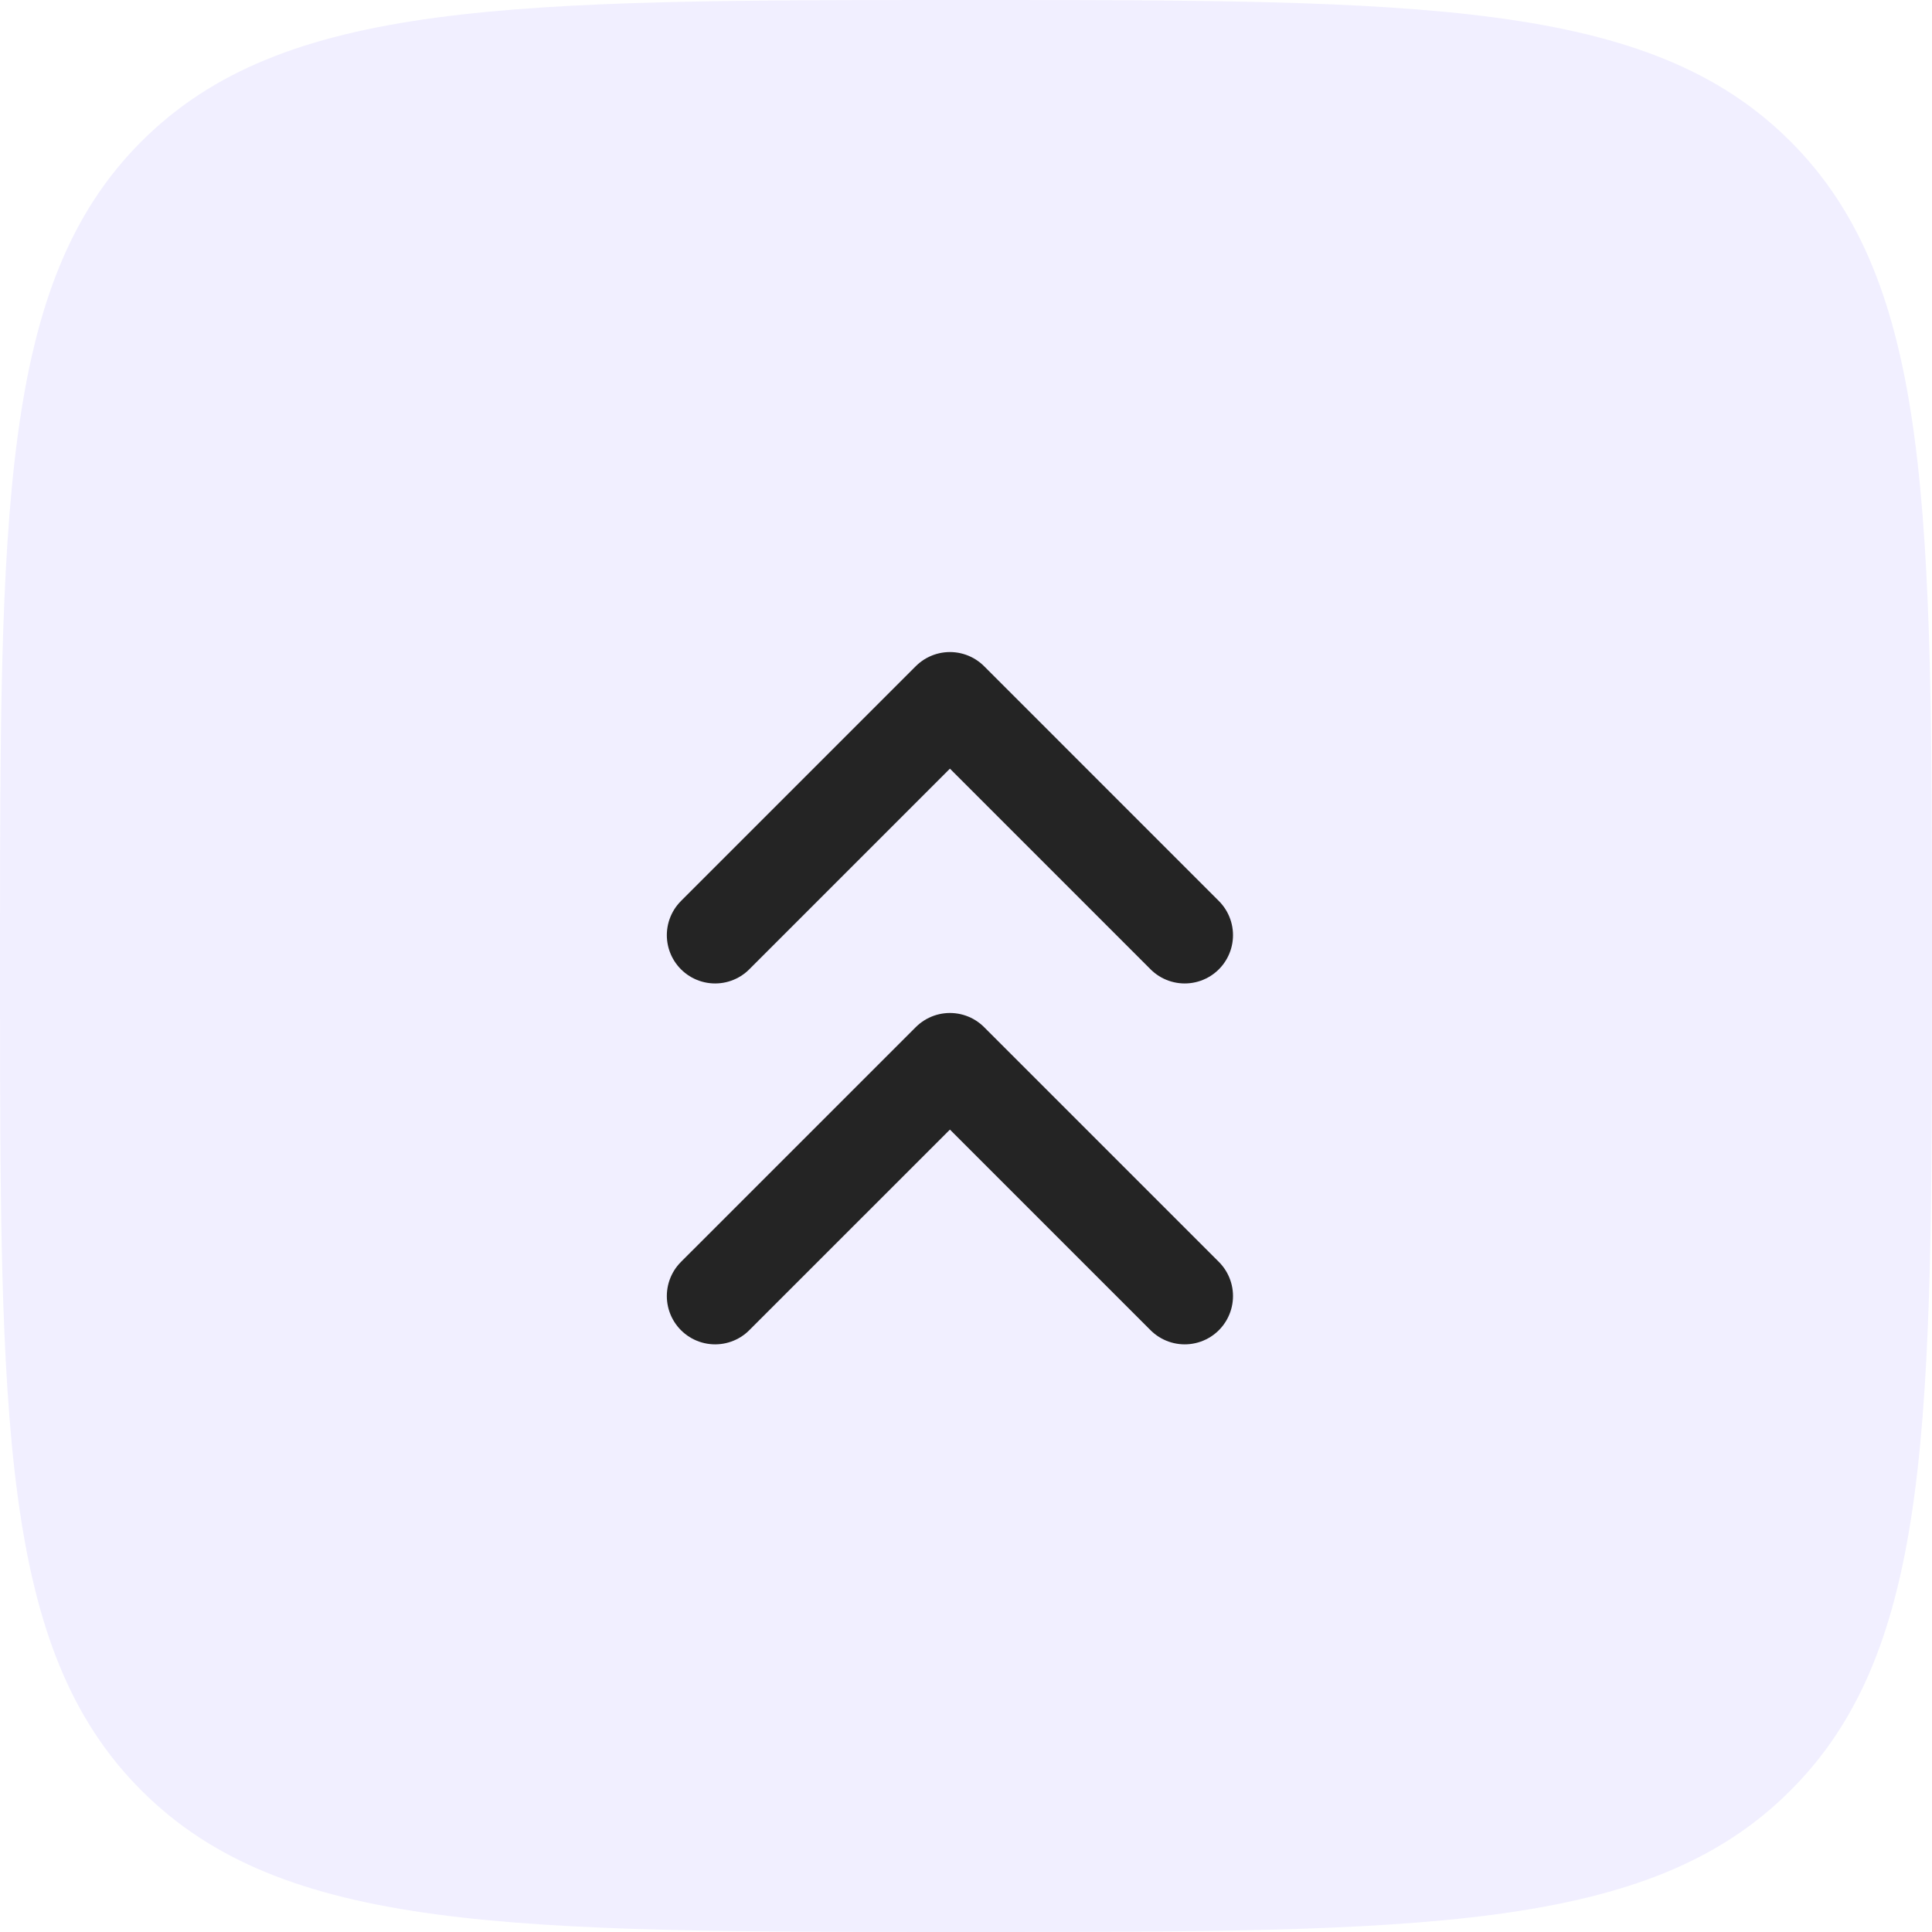 <?xml version="1.0" encoding="UTF-8"?> <svg xmlns="http://www.w3.org/2000/svg" width="60" height="60" viewBox="0 0 60 60" fill="none"><g clip-path="url(#clip0_11998_1296)"><path d="M0 30C0 15.858 0 8.787 4.392 4.392C8.79 0 15.858 0 30 0C44.142 0 51.213 0 55.605 4.392C60 8.79 60 15.858 60 30C60 44.142 60 51.213 55.605 55.605C51.216 60 44.142 60 30 60C15.858 60 8.787 60 4.392 55.605C0 51.216 0 44.142 0 30Z" fill="#563CFE" fill-opacity="0.08"></path><path d="M36.792 29.042L29.501 21.75L22.209 29.042" stroke="#242424" stroke-width="3" stroke-linecap="round" stroke-linejoin="round"></path><path d="M36.792 40.25L29.501 32.959L22.209 40.25" stroke="#242424" stroke-width="3" stroke-linecap="round" stroke-linejoin="round"></path></g><defs><clipPath id="clip0_11998_1296"><rect width="60" height="60" fill="white"></rect></clipPath></defs></svg> 